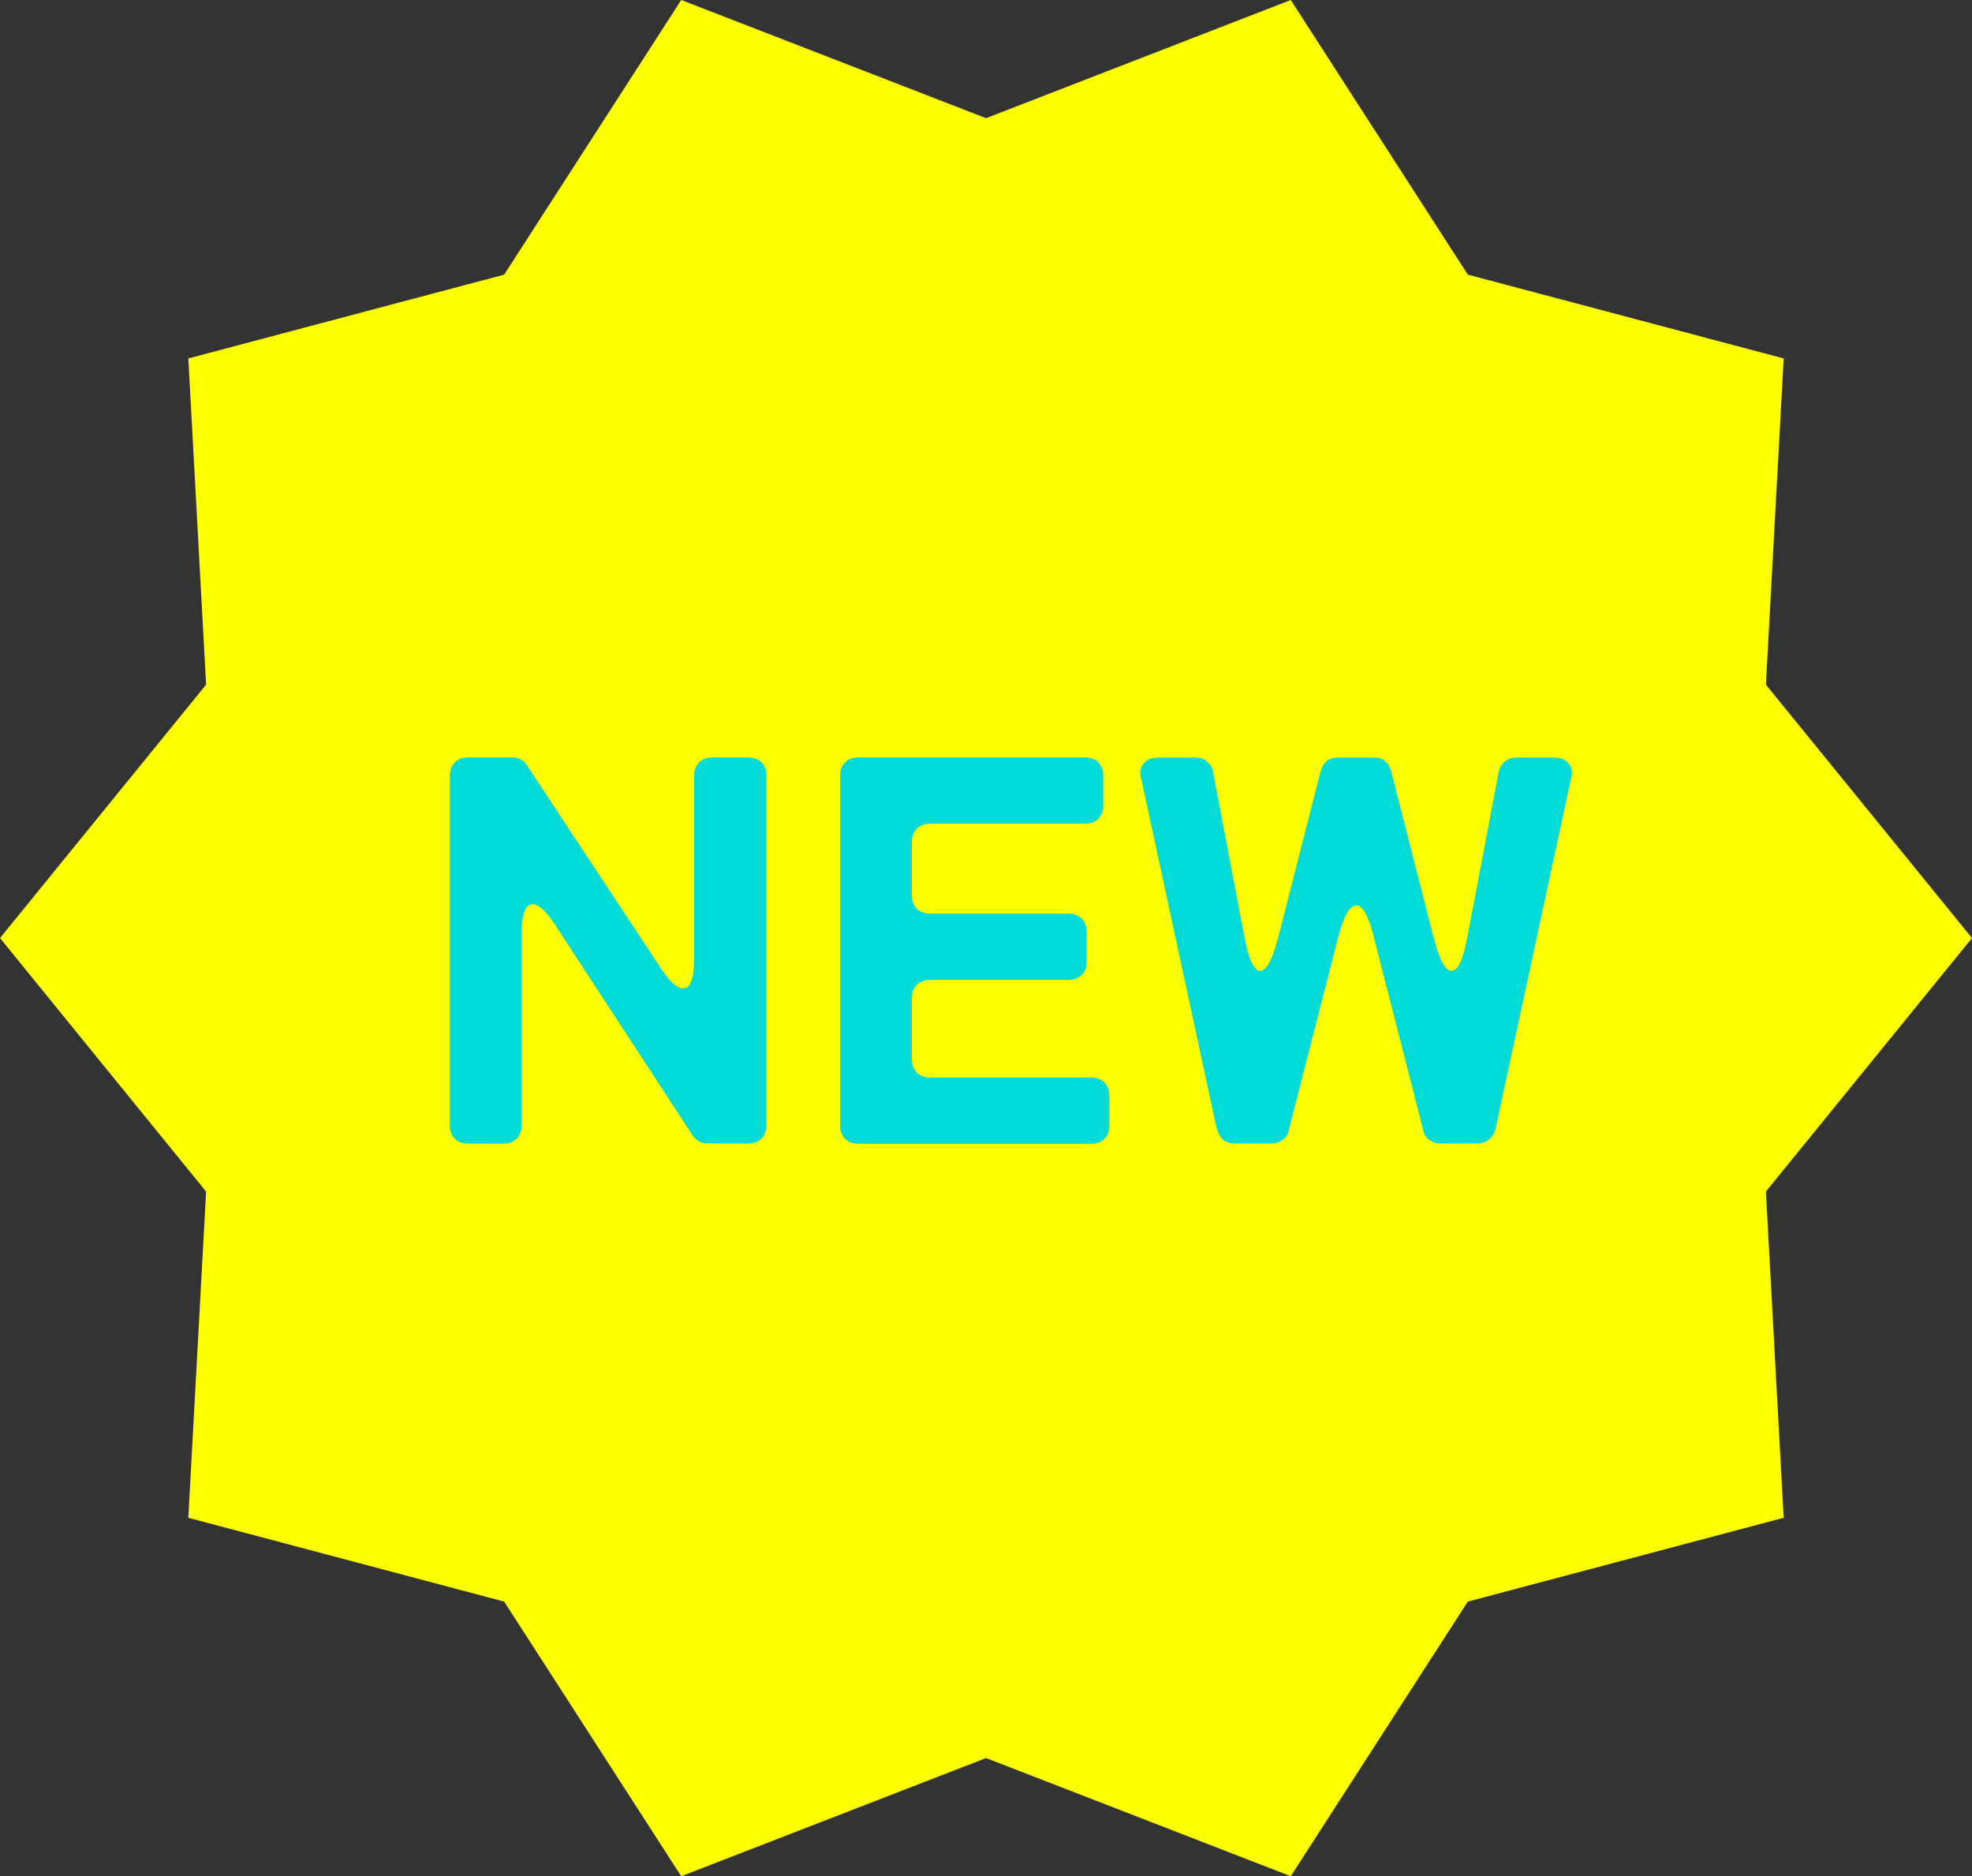 <?xml version="1.0" encoding="UTF-8"?>
<svg id="_レイヤー_2" data-name="レイヤー 2" xmlns="http://www.w3.org/2000/svg" viewBox="0 0 166.39 158.29">
  <rect x="0" y="0" width="166.39" height="158.29" fill="#333333" stroke="none"/>
  <defs>
    <style>
      .cls-1 {
        fill: #00dbd8;
      }

      .cls-1, .cls-2 {
        stroke-width: 0px;
      }

      .cls-2 {
        fill: #ff0;
      }
    </style>
  </defs>
  <g id="_レイヤー" data-name="レイヤー">
    <g>
      <polygon class="cls-2" points="166.39 79.14 149 100.53 150.5 128.05 123.85 135.12 108.91 158.29 83.2 148.32 57.48 158.29 42.54 135.12 15.89 128.05 17.39 100.53 0 79.14 17.39 57.76 15.89 30.24 42.54 23.17 57.48 0 83.2 9.97 108.91 0 123.85 23.17 150.5 30.24 149 57.76 166.39 79.14"/>
      <g>
        <path class="cls-1" d="M37.96,94.93v-29.49c0-.47.14-.84.42-1.12s.65-.42,1.12-.42h3.72c.53,0,.95.23,1.26.7l11.3,17.12c.74,1.12,1.36,1.67,1.86,1.67.62,0,.93-.84.93-2.51v-15.44c0-.47.14-.84.42-1.12s.65-.42,1.12-.42h3.02c.46,0,.84.14,1.12.42s.42.65.42,1.12v29.49c0,.47-.14.84-.42,1.12s-.65.42-1.12.42h-3.4c-.56,0-.99-.23-1.3-.7l-11.63-17.81c-.74-1.12-1.36-1.67-1.86-1.67-.62,0-.93.84-.93,2.51v16.14c0,.47-.14.84-.42,1.12s-.65.42-1.12.42h-2.98c-.46,0-.84-.14-1.12-.42s-.42-.65-.42-1.12Z"/>
        <path class="cls-1" d="M70.89,94.93v-29.49c0-.47.14-.84.42-1.12s.65-.42,1.12-.42h19.12c.46,0,.84.14,1.12.42s.42.65.42,1.12v2.51c0,.47-.14.84-.42,1.12s-.65.42-1.12.42h-13.07c-.46,0-.84.14-1.12.42-.28.28-.42.65-.42,1.12v4.51c0,.47.14.84.42,1.12.28.28.65.42,1.12.42h11.67c.46,0,.84.14,1.12.42s.42.65.42,1.12v2.51c0,.47-.14.84-.42,1.12s-.65.42-1.12.42h-11.67c-.46,0-.84.14-1.12.42-.28.28-.42.65-.42,1.12v5.16c0,.47.14.84.42,1.12.28.28.65.42,1.12.42h13.58c.46,0,.84.14,1.12.42s.42.65.42,1.12v2.51c0,.47-.14.84-.42,1.12s-.65.42-1.12.42h-19.63c-.46,0-.84-.14-1.12-.42s-.42-.65-.42-1.12Z"/>
        <path class="cls-1" d="M102.67,95.26l-6.37-29.54c-.16-.53-.09-.96.19-1.3.28-.34.7-.51,1.26-.51h3.12c.37,0,.7.12.98.35.28.23.45.53.51.91l2.6,13.67c.37,2.05.83,3.07,1.37,3.07s1.06-.99,1.56-2.98l3.54-13.86c.22-.77.7-1.16,1.44-1.16h3.07c.74,0,1.22.39,1.44,1.16l3.54,13.86c.5,1.98,1.01,2.98,1.56,2.98s1-1.02,1.37-3.07l2.6-13.67c.06-.37.23-.67.51-.91.28-.23.6-.35.98-.35h3.16c.56,0,.98.17,1.26.51.28.34.34.78.19,1.3l-6.37,29.54c-.09.37-.28.67-.56.88-.28.22-.59.33-.93.33h-3.16c-.34,0-.65-.1-.93-.3-.28-.2-.45-.47-.51-.81l-4.19-16.37c-.43-1.74-.92-2.6-1.46-2.6s-1.05.87-1.51,2.6l-4.19,16.37c-.06.34-.23.61-.51.81-.28.2-.59.3-.93.3h-3.12c-.78,0-1.27-.4-1.49-1.21Z"/>
      </g>
    </g>
  </g>
</svg>